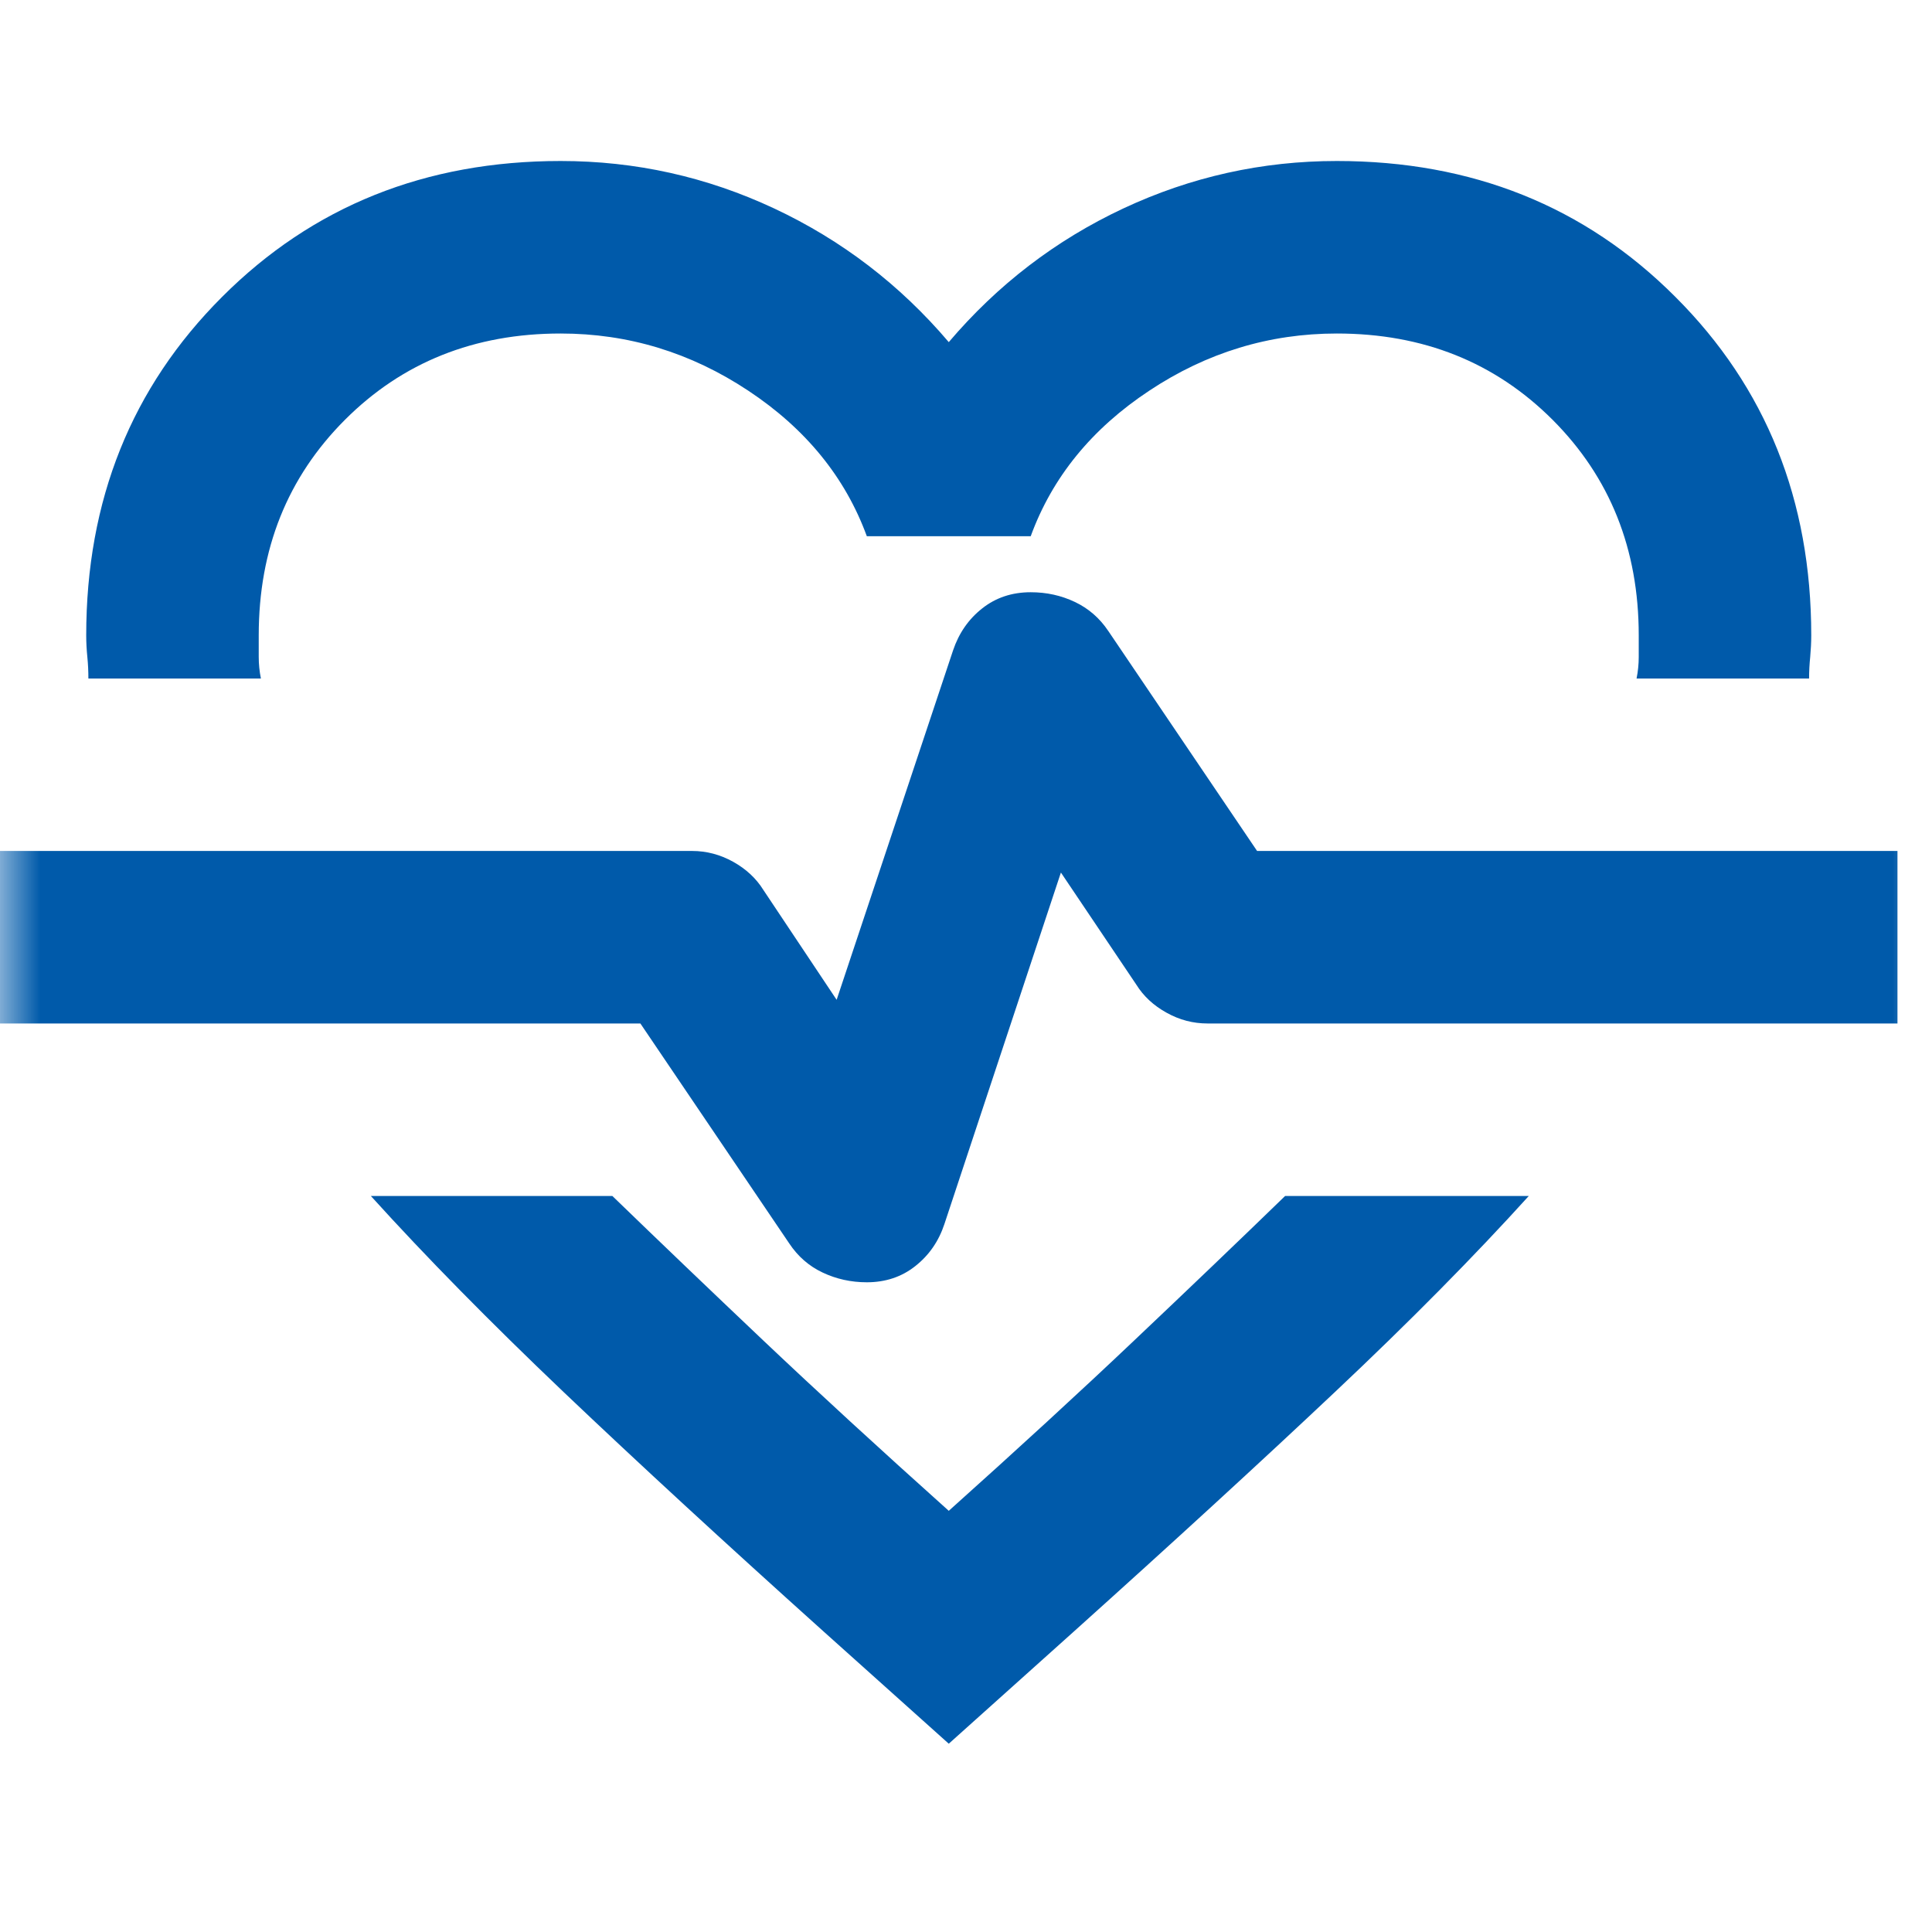<?xml version="1.0" encoding="UTF-8"?>
<svg xmlns="http://www.w3.org/2000/svg" width="24" height="24" viewBox="0 0 24 24" fill="none">
  <mask id="mask0_98_556" style="mask-type:alpha" maskUnits="userSpaceOnUse" x="0" y="0" width="24" height="24">
    <rect width="24" height="24" fill="#D9D9D9"></rect>
  </mask>
  <g mask="url(#mask0_98_556)">
    <path d="M6.964 2C7.893 2 8.777 2.196 9.616 2.589C10.455 2.982 11.179 3.536 11.786 4.25C12.393 3.536 13.116 2.982 13.955 2.589C14.795 2.196 15.679 2 16.607 2C18.286 2 19.688 2.562 20.812 3.688C21.938 4.812 22.5 6.214 22.5 7.893C22.5 7.982 22.495 8.071 22.487 8.161C22.478 8.25 22.473 8.339 22.473 8.429H20.33C20.348 8.339 20.357 8.25 20.357 8.161V7.893C20.357 6.821 20 5.929 19.286 5.214C18.571 4.5 17.679 4.143 16.607 4.143C15.768 4.143 14.991 4.379 14.277 4.853C13.562 5.326 13.071 5.929 12.804 6.661H10.768C10.5 5.929 10.009 5.326 9.295 4.853C8.58 4.379 7.804 4.143 6.964 4.143C5.893 4.143 5 4.5 4.286 5.214C3.571 5.929 3.214 6.821 3.214 7.893V8.161C3.214 8.25 3.223 8.339 3.241 8.429H1.098C1.098 8.339 1.094 8.25 1.085 8.161C1.076 8.071 1.071 7.982 1.071 7.893C1.071 6.214 1.634 4.812 2.759 3.688C3.884 2.562 5.286 2 6.964 2ZM4.607 14.857H7.607C8.179 15.411 8.804 16.009 9.482 16.652C10.161 17.295 10.929 18 11.786 18.768C12.643 18 13.411 17.295 14.089 16.652C14.768 16.009 15.393 15.411 15.964 14.857H18.991C18.312 15.607 17.509 16.42 16.58 17.295C15.652 18.17 14.571 19.161 13.339 20.268L11.786 21.661L10.232 20.268C9 19.161 7.924 18.17 7.004 17.295C6.085 16.42 5.286 15.607 4.607 14.857ZM10.768 15.929C11 15.929 11.201 15.862 11.37 15.728C11.54 15.594 11.661 15.42 11.732 15.205L13.179 10.839L14.116 12.232C14.205 12.375 14.33 12.491 14.491 12.58C14.652 12.67 14.821 12.714 15 12.714H23.571V10.571H15.616L13.768 7.839C13.661 7.679 13.522 7.558 13.353 7.478C13.183 7.397 13 7.357 12.804 7.357C12.571 7.357 12.37 7.424 12.201 7.558C12.031 7.692 11.911 7.866 11.839 8.08L10.393 12.42L9.482 11.054C9.393 10.911 9.268 10.795 9.107 10.705C8.946 10.616 8.777 10.571 8.598 10.571H0V12.714H7.955L9.804 15.446C9.911 15.607 10.049 15.728 10.219 15.808C10.388 15.888 10.571 15.929 10.768 15.929Z" fill="#005AAA"></path>
  </g>
</svg>
